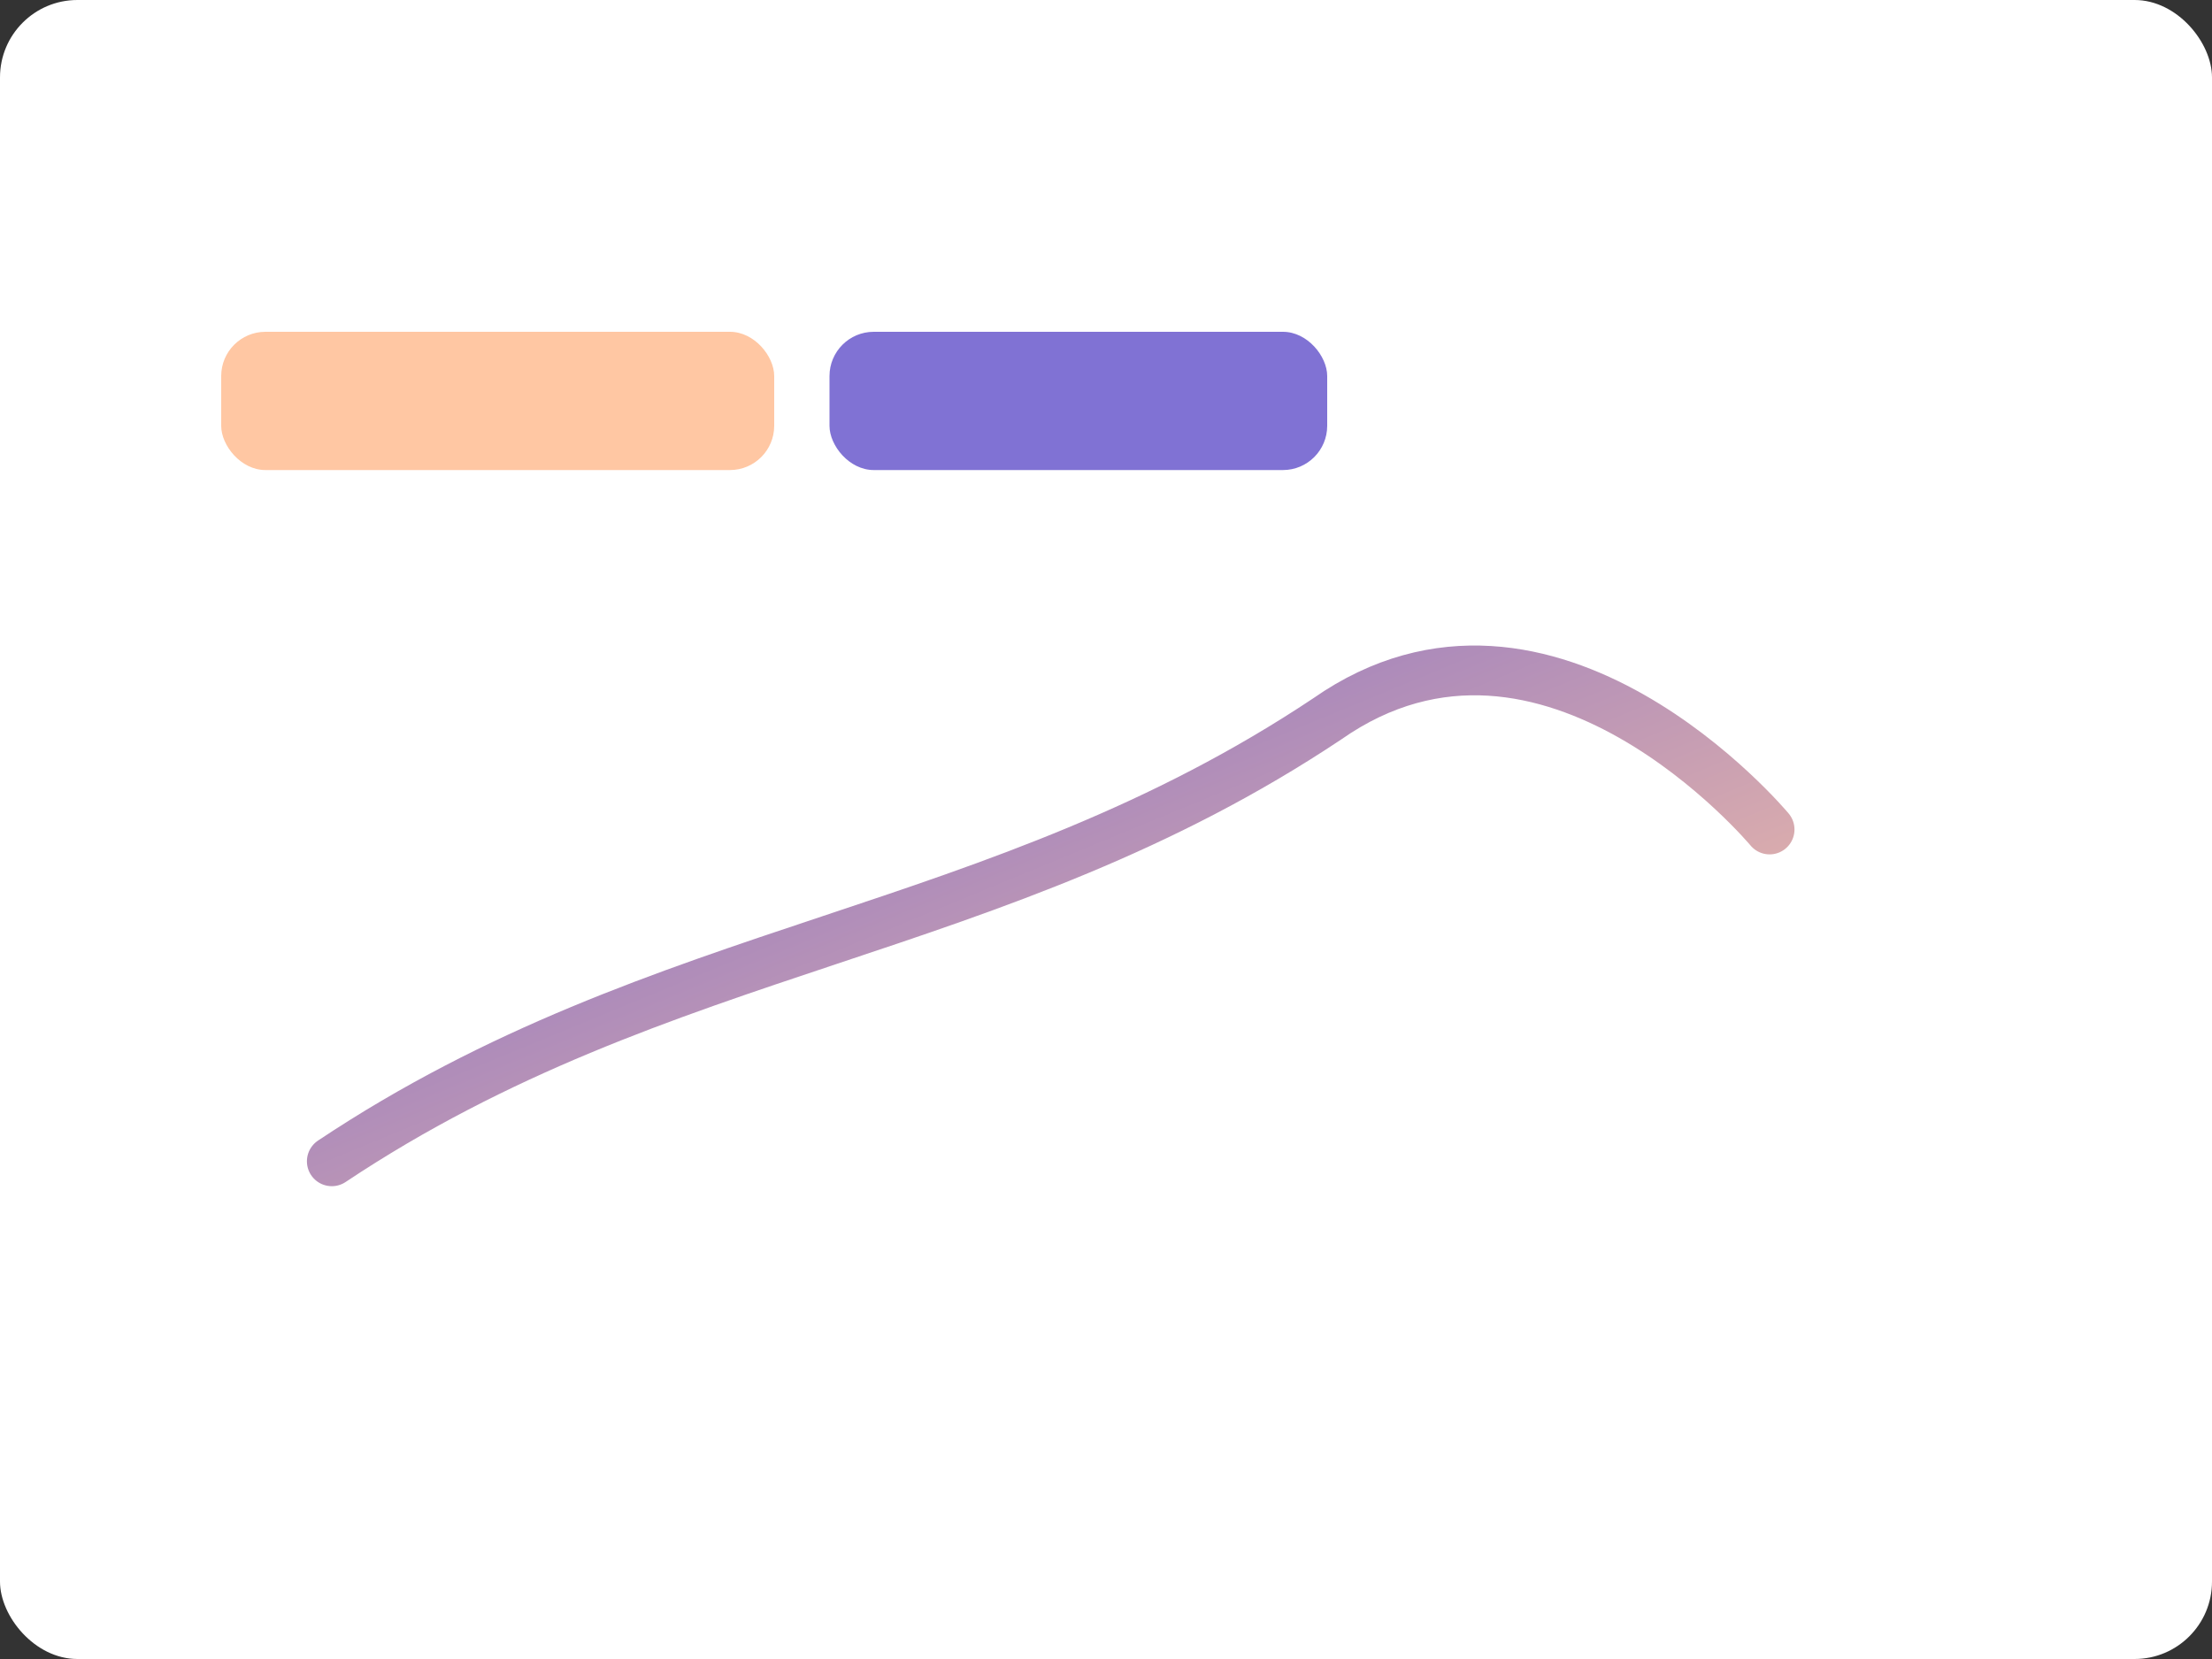 <svg xmlns="http://www.w3.org/2000/svg" viewBox="0 0 800 600"><rect x="0" y="0" width="800" height="600" fill="#333333" stroke="none"/>                  <defs><linearGradient id="p2" x1="0" y1="0" x2="1" y2="1"><stop offset="0" stop-color="#6a5acd"/><stop offset="1" stop-color="#ffc7a3"/></linearGradient></defs>                  <rect width="800" height="600" rx="28" fill="#fff"/>                  <rect x="80" y="120" width="200" height="50" rx="16" fill="#ffc7a3"/>                  <rect x="300" y="120" width="180" height="50" rx="16" fill="#6a5acd" opacity=".85"/>                  <path d="M120 420c120-80 240-80 360-160 80-56 160 40 160 40" stroke="url(#p2)" stroke-width="18" fill="none" stroke-linecap="round"/>                </svg>